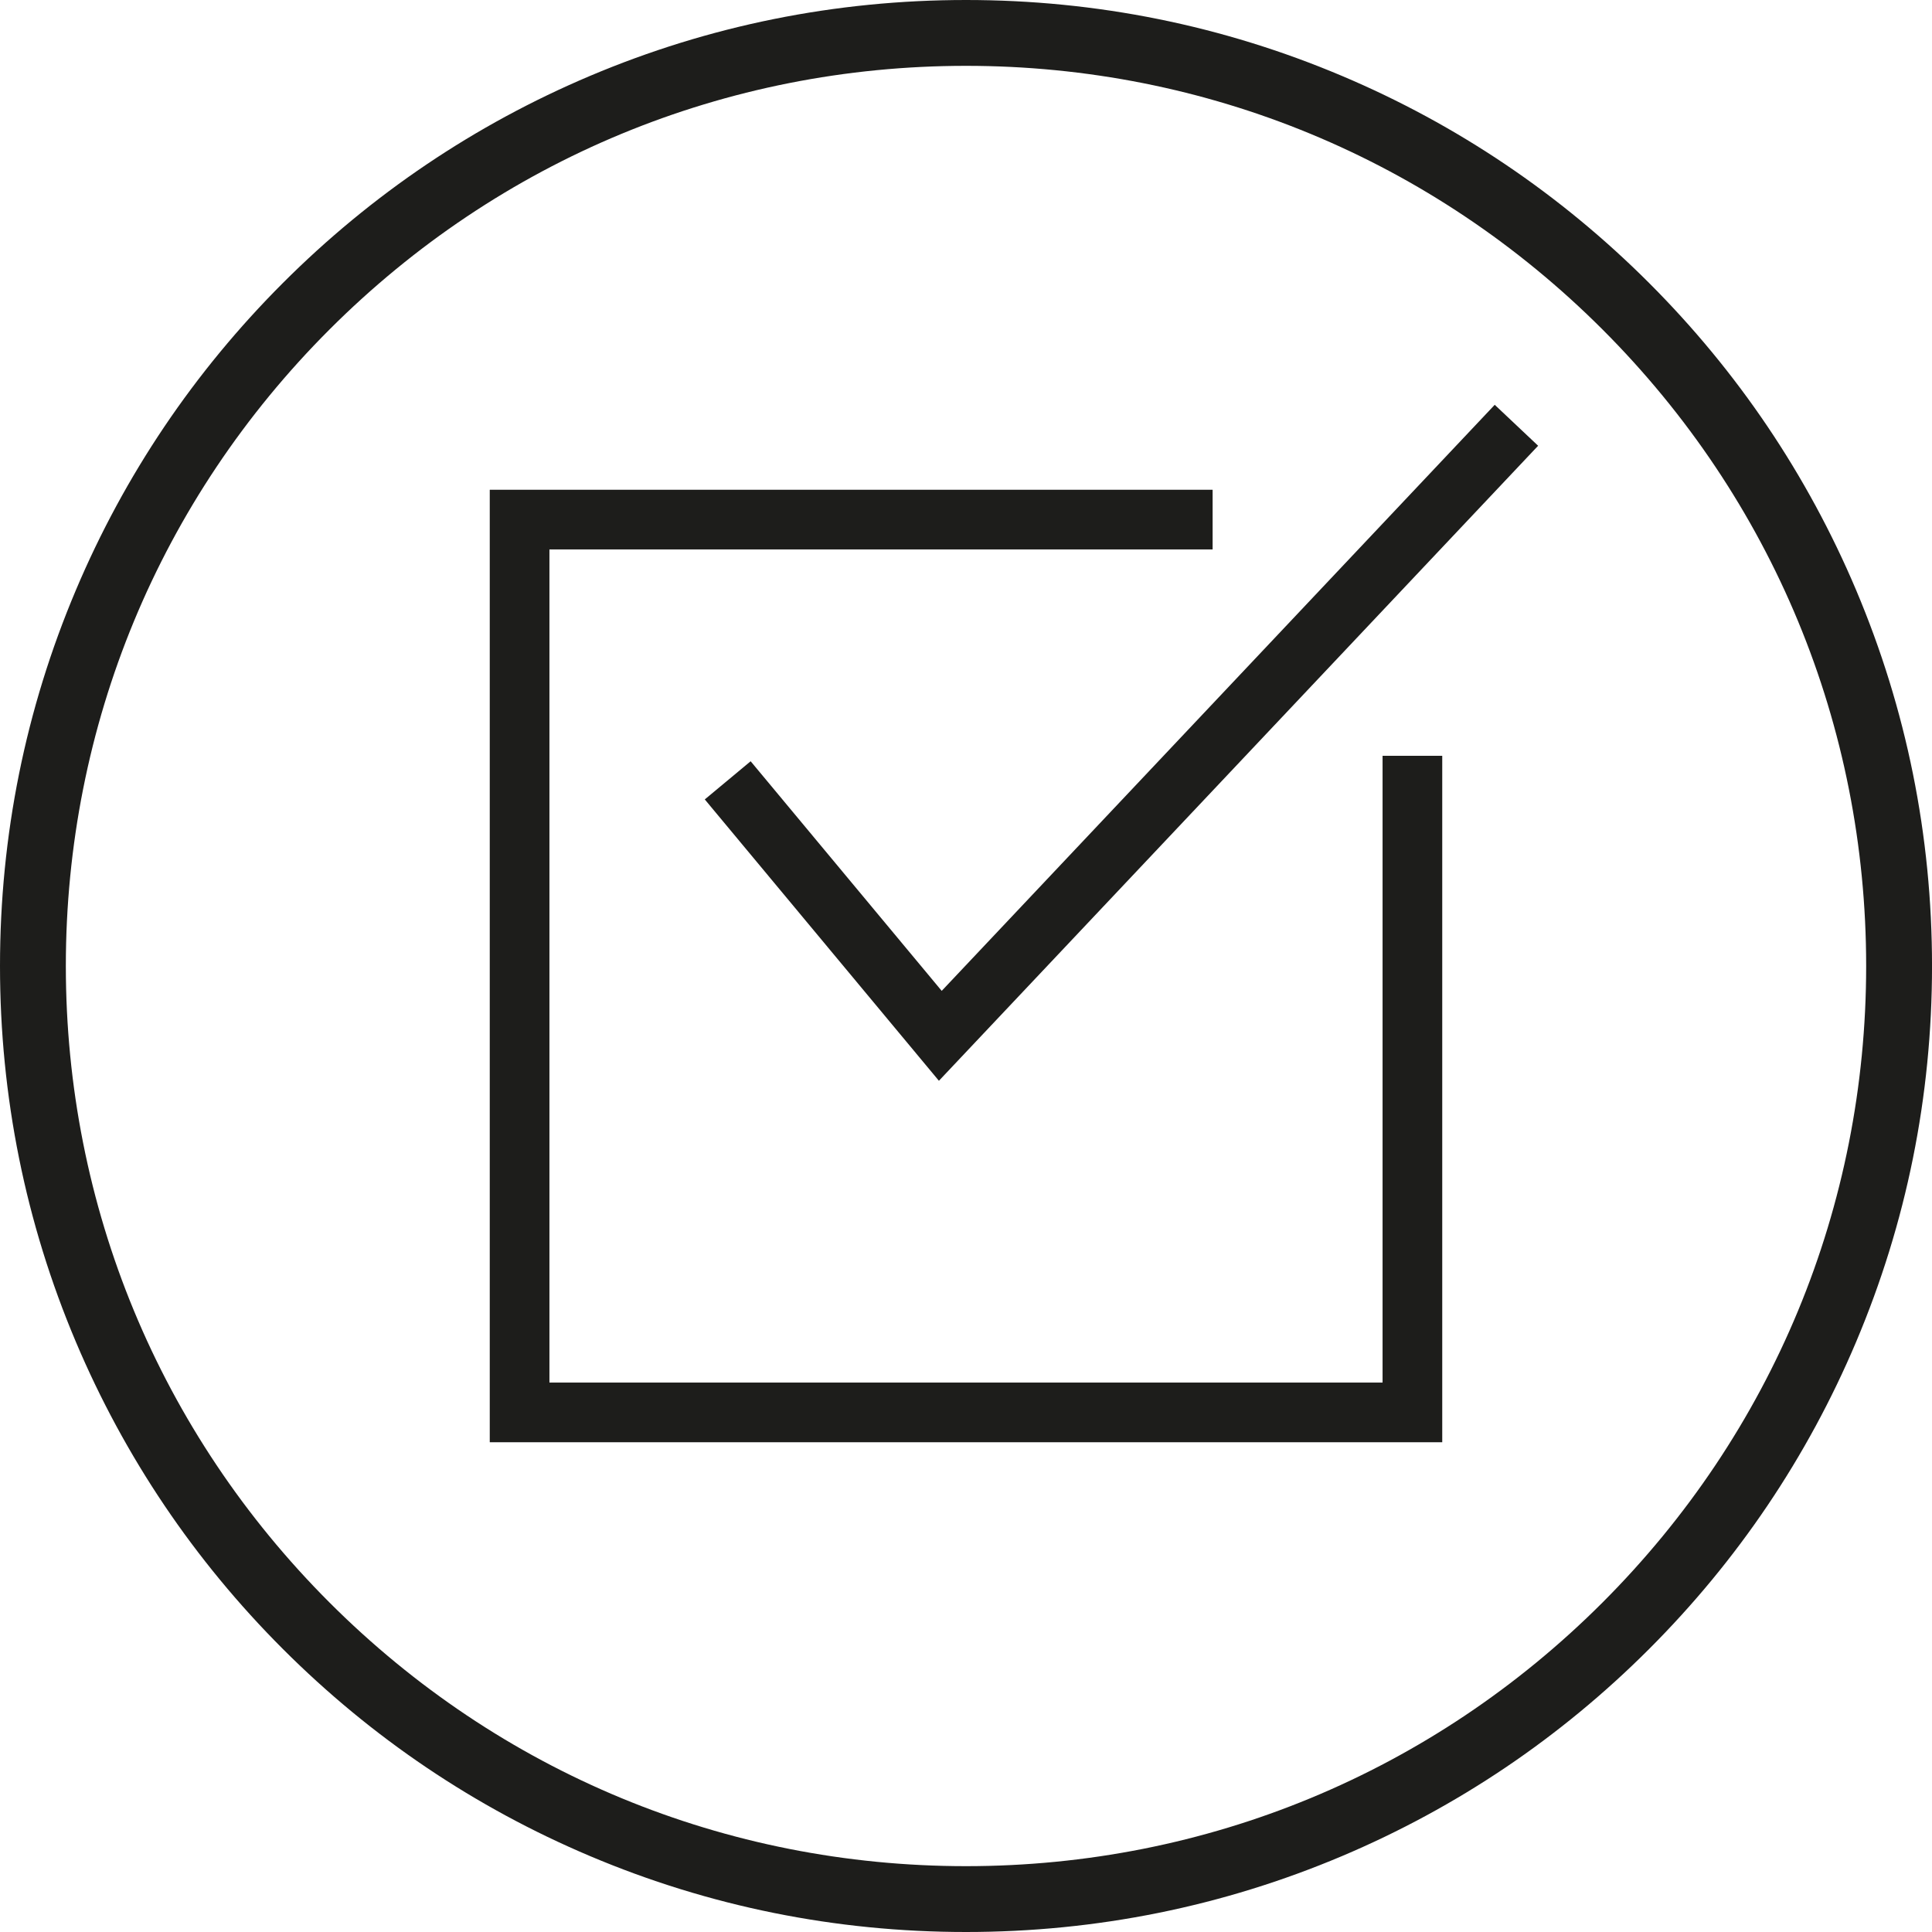 <?xml version="1.0" encoding="UTF-8"?> <!-- Generator: Adobe Illustrator 24.1.0, SVG Export Plug-In . SVG Version: 6.00 Build 0) --> <svg xmlns="http://www.w3.org/2000/svg" xmlns:xlink="http://www.w3.org/1999/xlink" version="1.1" id="Ebene_1" x="0px" y="0px" viewBox="0 0 841.89 841.89" style="enable-background:new 0 0 841.89 841.89;" xml:space="preserve"> <style type="text/css"> .st0{fill:none;stroke:#1D1D1B;stroke-width:25;stroke-miterlimit:10;} .st1{fill:#1D1D1B;} .st2{fill:none;stroke:#1D1D1B;stroke-width:25;} .st3{fill:#0099FF;} .st4{fill:none;stroke:#1D1D1B;stroke-width:20;stroke-linecap:round;stroke-linejoin:round;} .st5{fill:#FFFFFF;stroke:#1D1D1B;stroke-width:20;} .st6{fill:#FFFFFF;stroke:#1D1D1B;stroke-width:25;stroke-miterlimit:10;} .st7{fill:#FFFFFF;stroke:#1D1D1B;stroke-width:25;} .st8{fill:#3DA434;} .st9{fill:#FFED00;} .st10{fill:#E5007D;} .st11{fill:#6F6F6E;} .st12{fill:#FFFFFF;} .st13{fill:#0099FF;stroke:#1D1D1B;stroke-width:25;} .st14{fill:none;stroke:#0099FF;stroke-width:26;stroke-miterlimit:10;} .st15{fill:none;stroke:#FFFFFF;stroke-width:25;stroke-miterlimit:10;} .st16{fill:none;stroke:#FFFFFF;stroke-width:26;stroke-miterlimit:10;} .st17{fill:none;stroke:#6F6F6E;stroke-width:26;stroke-miterlimit:10;} .st18{fill:none;stroke:#0099FF;stroke-miterlimit:10;} .st19{fill:none;stroke:#0099FF;stroke-width:25;} .st20{fill:none;stroke:#FFFFFF;stroke-width:25;} .st21{fill:none;stroke:#0099FF;stroke-width:26;stroke-linecap:round;stroke-miterlimit:10;} .st22{fill:none;stroke:#FFFFFF;stroke-width:26;stroke-linecap:round;stroke-miterlimit:10;} .st23{fill:none;stroke:#1D1D1B;stroke-width:26;stroke-miterlimit:10;} </style> <g> <g> <path class="st1" d="M420.95,841.89c-56.82,0-111.95-11.13-163.86-33.09c-50.13-21.2-95.14-51.55-133.8-90.21 c-38.65-38.65-69-83.67-90.21-133.8C11.13,532.89,0,477.77,0,420.94S11.13,309,33.09,257.09c21.2-50.13,51.55-95.14,90.21-133.8 c38.65-38.65,83.67-69,133.8-90.21C309,11.13,364.12,0,420.95,0S532.89,11.13,584.8,33.09c50.13,21.2,95.14,51.55,133.8,90.21 c38.65,38.65,69,83.67,90.21,133.8c21.95,51.91,33.09,107.03,33.09,163.86S830.76,532.89,808.8,584.8 c-21.2,50.13-51.55,95.14-90.21,133.8c-38.65,38.65-83.67,69-133.8,90.21C532.89,830.76,477.77,841.89,420.95,841.89z M420.95,28.69c-104.78,0-203.28,40.8-277.37,114.89C69.49,217.66,28.69,316.17,28.69,420.94s40.8,203.28,114.89,277.37 C217.67,772.4,316.17,813.2,420.95,813.2c104.78,0,203.28-40.8,277.37-114.89C772.4,624.22,813.2,525.72,813.2,420.94 s-40.8-203.28-114.89-277.37C624.22,69.49,525.72,28.69,420.95,28.69z"></path> </g> </g> <polyline class="st23" points="615.47,329.35 615.47,615.47 226.42,615.47 226.42,226.42 528.41,226.42 "></polyline> <polyline class="st23" points="317.11,340.04 409.75,451.37 660.8,185.32 "></polyline> </svg> 
